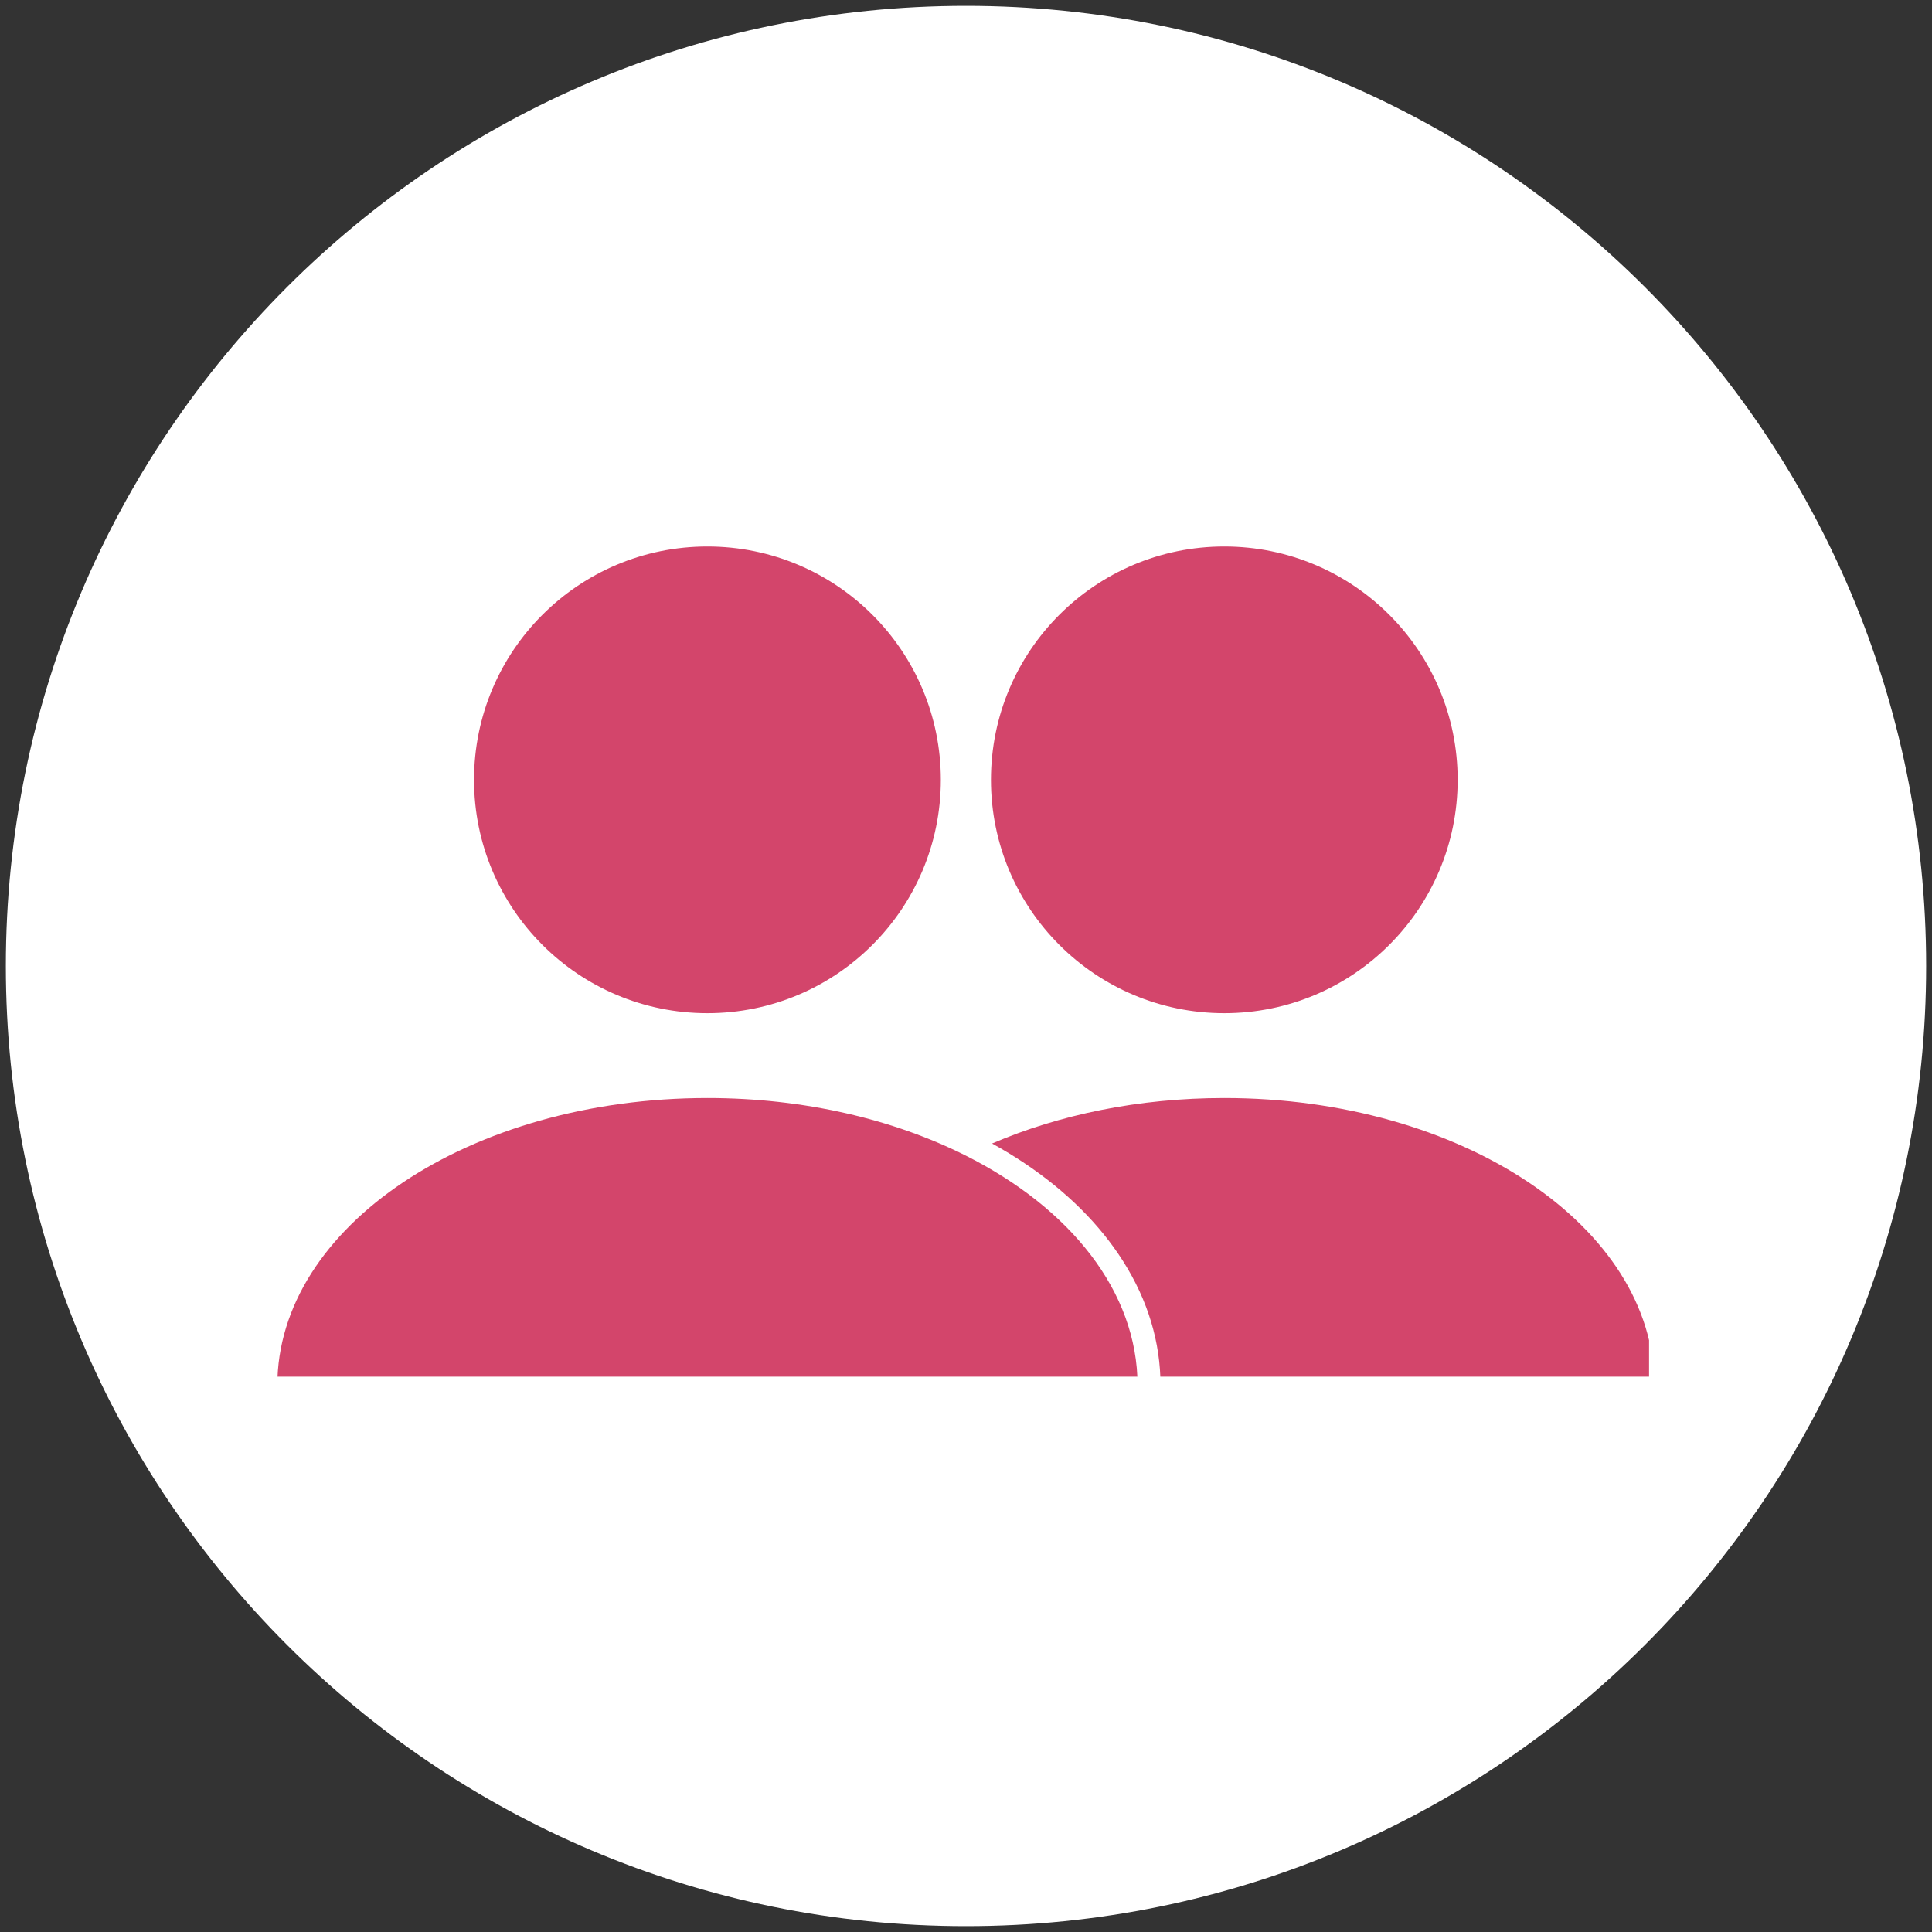 <svg xmlns="http://www.w3.org/2000/svg" xmlns:xlink="http://www.w3.org/1999/xlink" width="100" zoomAndPan="magnify" viewBox="0 0 75 75" height="100" preserveAspectRatio="xMidYMid meet" version="1.0"><rect x="0" y="0" width="75" height="75" fill="#333333" stroke="none"/><defs><clipPath id="b382011737"><path d="M 0.227 0.227 L 74.773 0.227 L 74.773 74.773 L 0.227 74.773 Z M 0.227 0.227 " clip-rule="nonzero"/></clipPath><clipPath id="8b2f576d73"><path d="M 37.5 0.227 C 16.914 0.227 0.227 16.914 0.227 37.5 C 0.227 58.086 16.914 74.773 37.5 74.773 C 58.086 74.773 74.773 58.086 74.773 37.5 C 74.773 16.914 58.086 0.227 37.5 0.227 Z M 37.5 0.227 " clip-rule="nonzero"/></clipPath><clipPath id="5c65f86f1a"><path d="M 38 42 L 64.016 42 L 64.016 53.441 L 38 53.441 Z M 38 42 " clip-rule="nonzero"/></clipPath><clipPath id="1c1ac28ebd"><path d="M 38 21.191 L 57 21.191 L 57 40 L 38 40 Z M 38 21.191 " clip-rule="nonzero"/></clipPath><clipPath id="11e9824600"><path d="M 10.766 42 L 45 42 L 45 53.441 L 10.766 53.441 Z M 10.766 42 " clip-rule="nonzero"/></clipPath><clipPath id="7365904e35"><path d="M 18 21.191 L 37 21.191 L 37 40 L 18 40 Z M 18 21.191 " clip-rule="nonzero"/></clipPath></defs><g clip-path="url(#b382011737)"><g clip-path="url(#8b2f576d73)"><path fill="#ffffff" d="M 0.227 0.227 L 74.773 0.227 L 74.773 74.773 L 0.227 74.773 Z M 0.227 0.227 " fill-opacity="1" fill-rule="nonzero"/></g></g><g clip-path="url(#5c65f86f1a)"><path fill="#d3456b" d="M 64.223 53.785 L 45.051 53.785 C 45.051 52.105 44.562 50.484 43.602 48.965 C 42.691 47.527 41.402 46.246 39.766 45.152 C 39.363 44.883 38.945 44.629 38.512 44.391 C 41.113 43.273 44.207 42.625 47.527 42.625 C 56.746 42.625 64.223 47.621 64.223 53.785 " fill-opacity="1" fill-rule="nonzero"/></g><g clip-path="url(#1c1ac28ebd)"><path fill="#d3456b" d="M 56.586 30.273 C 56.586 35.277 52.531 39.332 47.527 39.332 C 42.523 39.332 38.469 35.277 38.469 30.273 C 38.469 25.27 42.523 21.215 47.527 21.215 C 52.531 21.215 56.586 25.27 56.586 30.273 " fill-opacity="1" fill-rule="nonzero"/></g><g clip-path="url(#11e9824600)"><path fill="#d3456b" d="M 44.16 53.785 L 10.766 53.785 C 10.766 47.621 18.242 42.625 27.461 42.625 C 31.227 42.625 34.699 43.457 37.496 44.863 C 41.543 46.902 44.16 50.137 44.16 53.785 " fill-opacity="1" fill-rule="nonzero"/></g><g clip-path="url(#7365904e35)"><path fill="#d3456b" d="M 36.523 30.273 C 36.523 35.277 32.465 39.332 27.461 39.332 C 22.457 39.332 18.402 35.277 18.402 30.273 C 18.402 25.27 22.457 21.215 27.461 21.215 C 32.465 21.215 36.523 25.27 36.523 30.273 " fill-opacity="1" fill-rule="nonzero"/></g></svg>